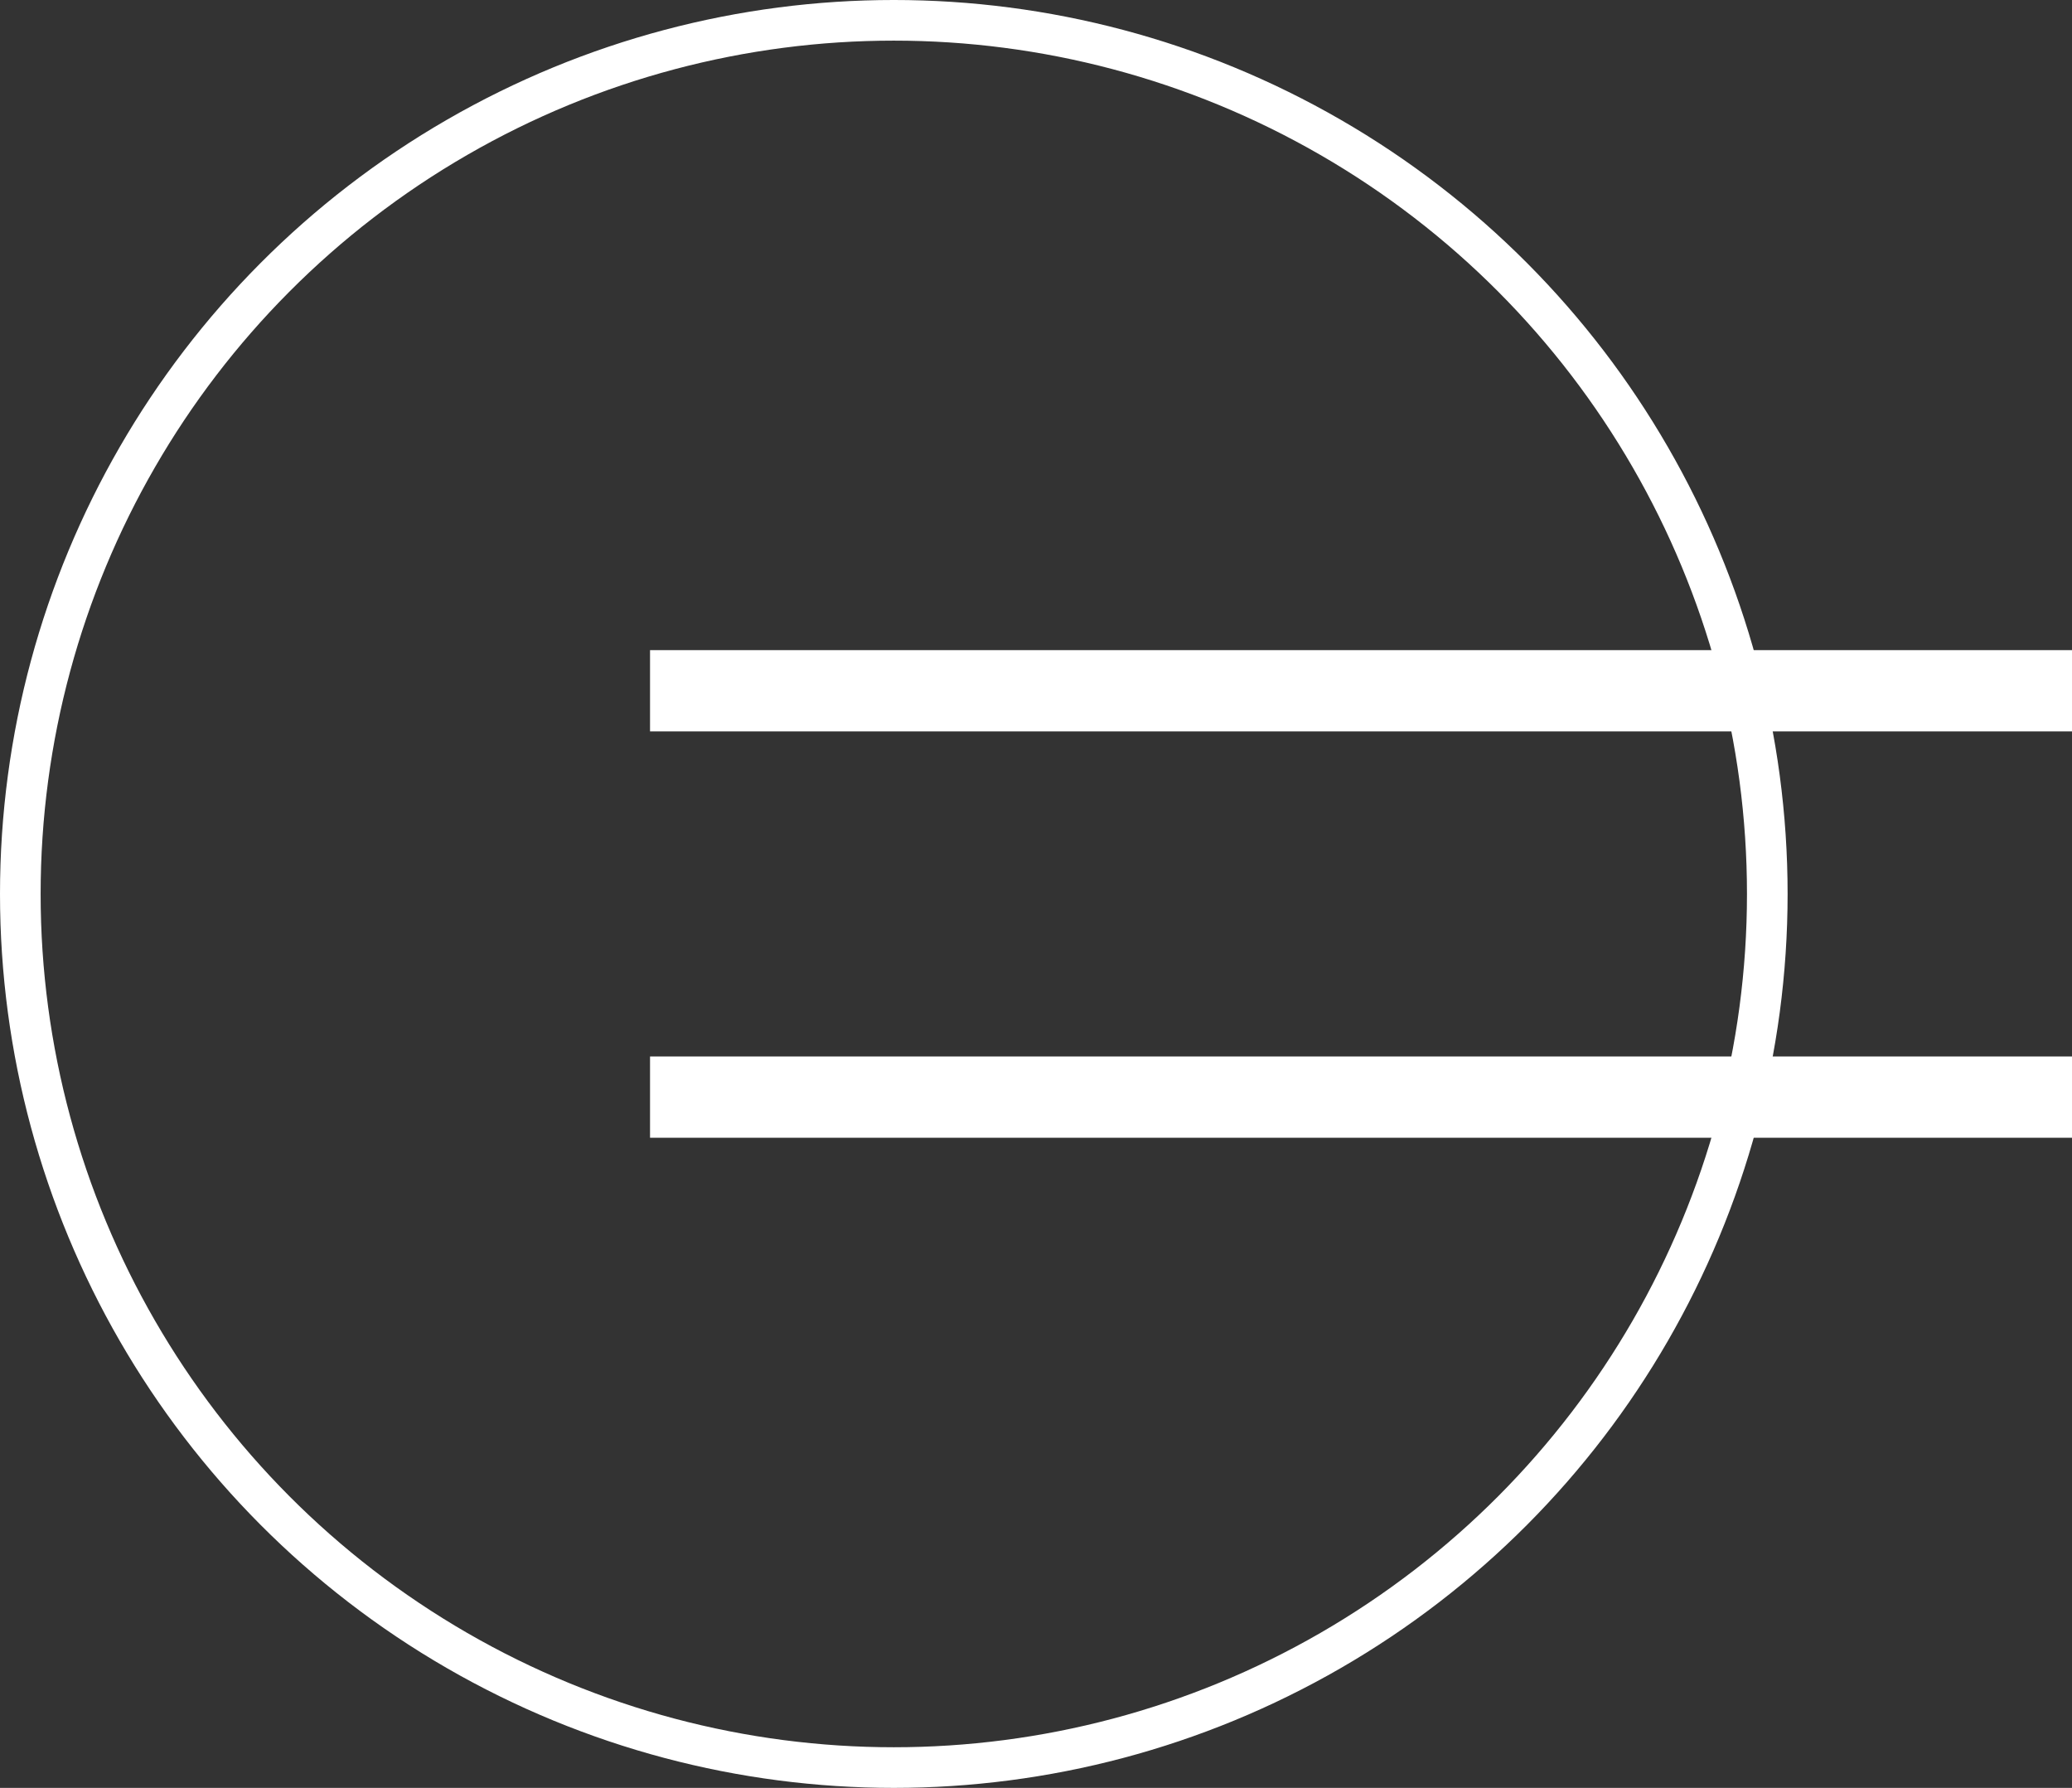 <?xml version="1.0" encoding="UTF-8"?> <svg xmlns="http://www.w3.org/2000/svg" width="51" height="44" viewBox="0 0 51 44" fill="none"><rect x="0" y="0" width="51" height="44" fill="#333333" stroke="none"/> <circle cx="22" cy="22" r="21.5" stroke="white"></circle> <line x1="16" y1="17" x2="51" y2="17" stroke="white" stroke-width="2"></line> <line x1="16" y1="27" x2="51" y2="27" stroke="white" stroke-width="2"></line> </svg> 